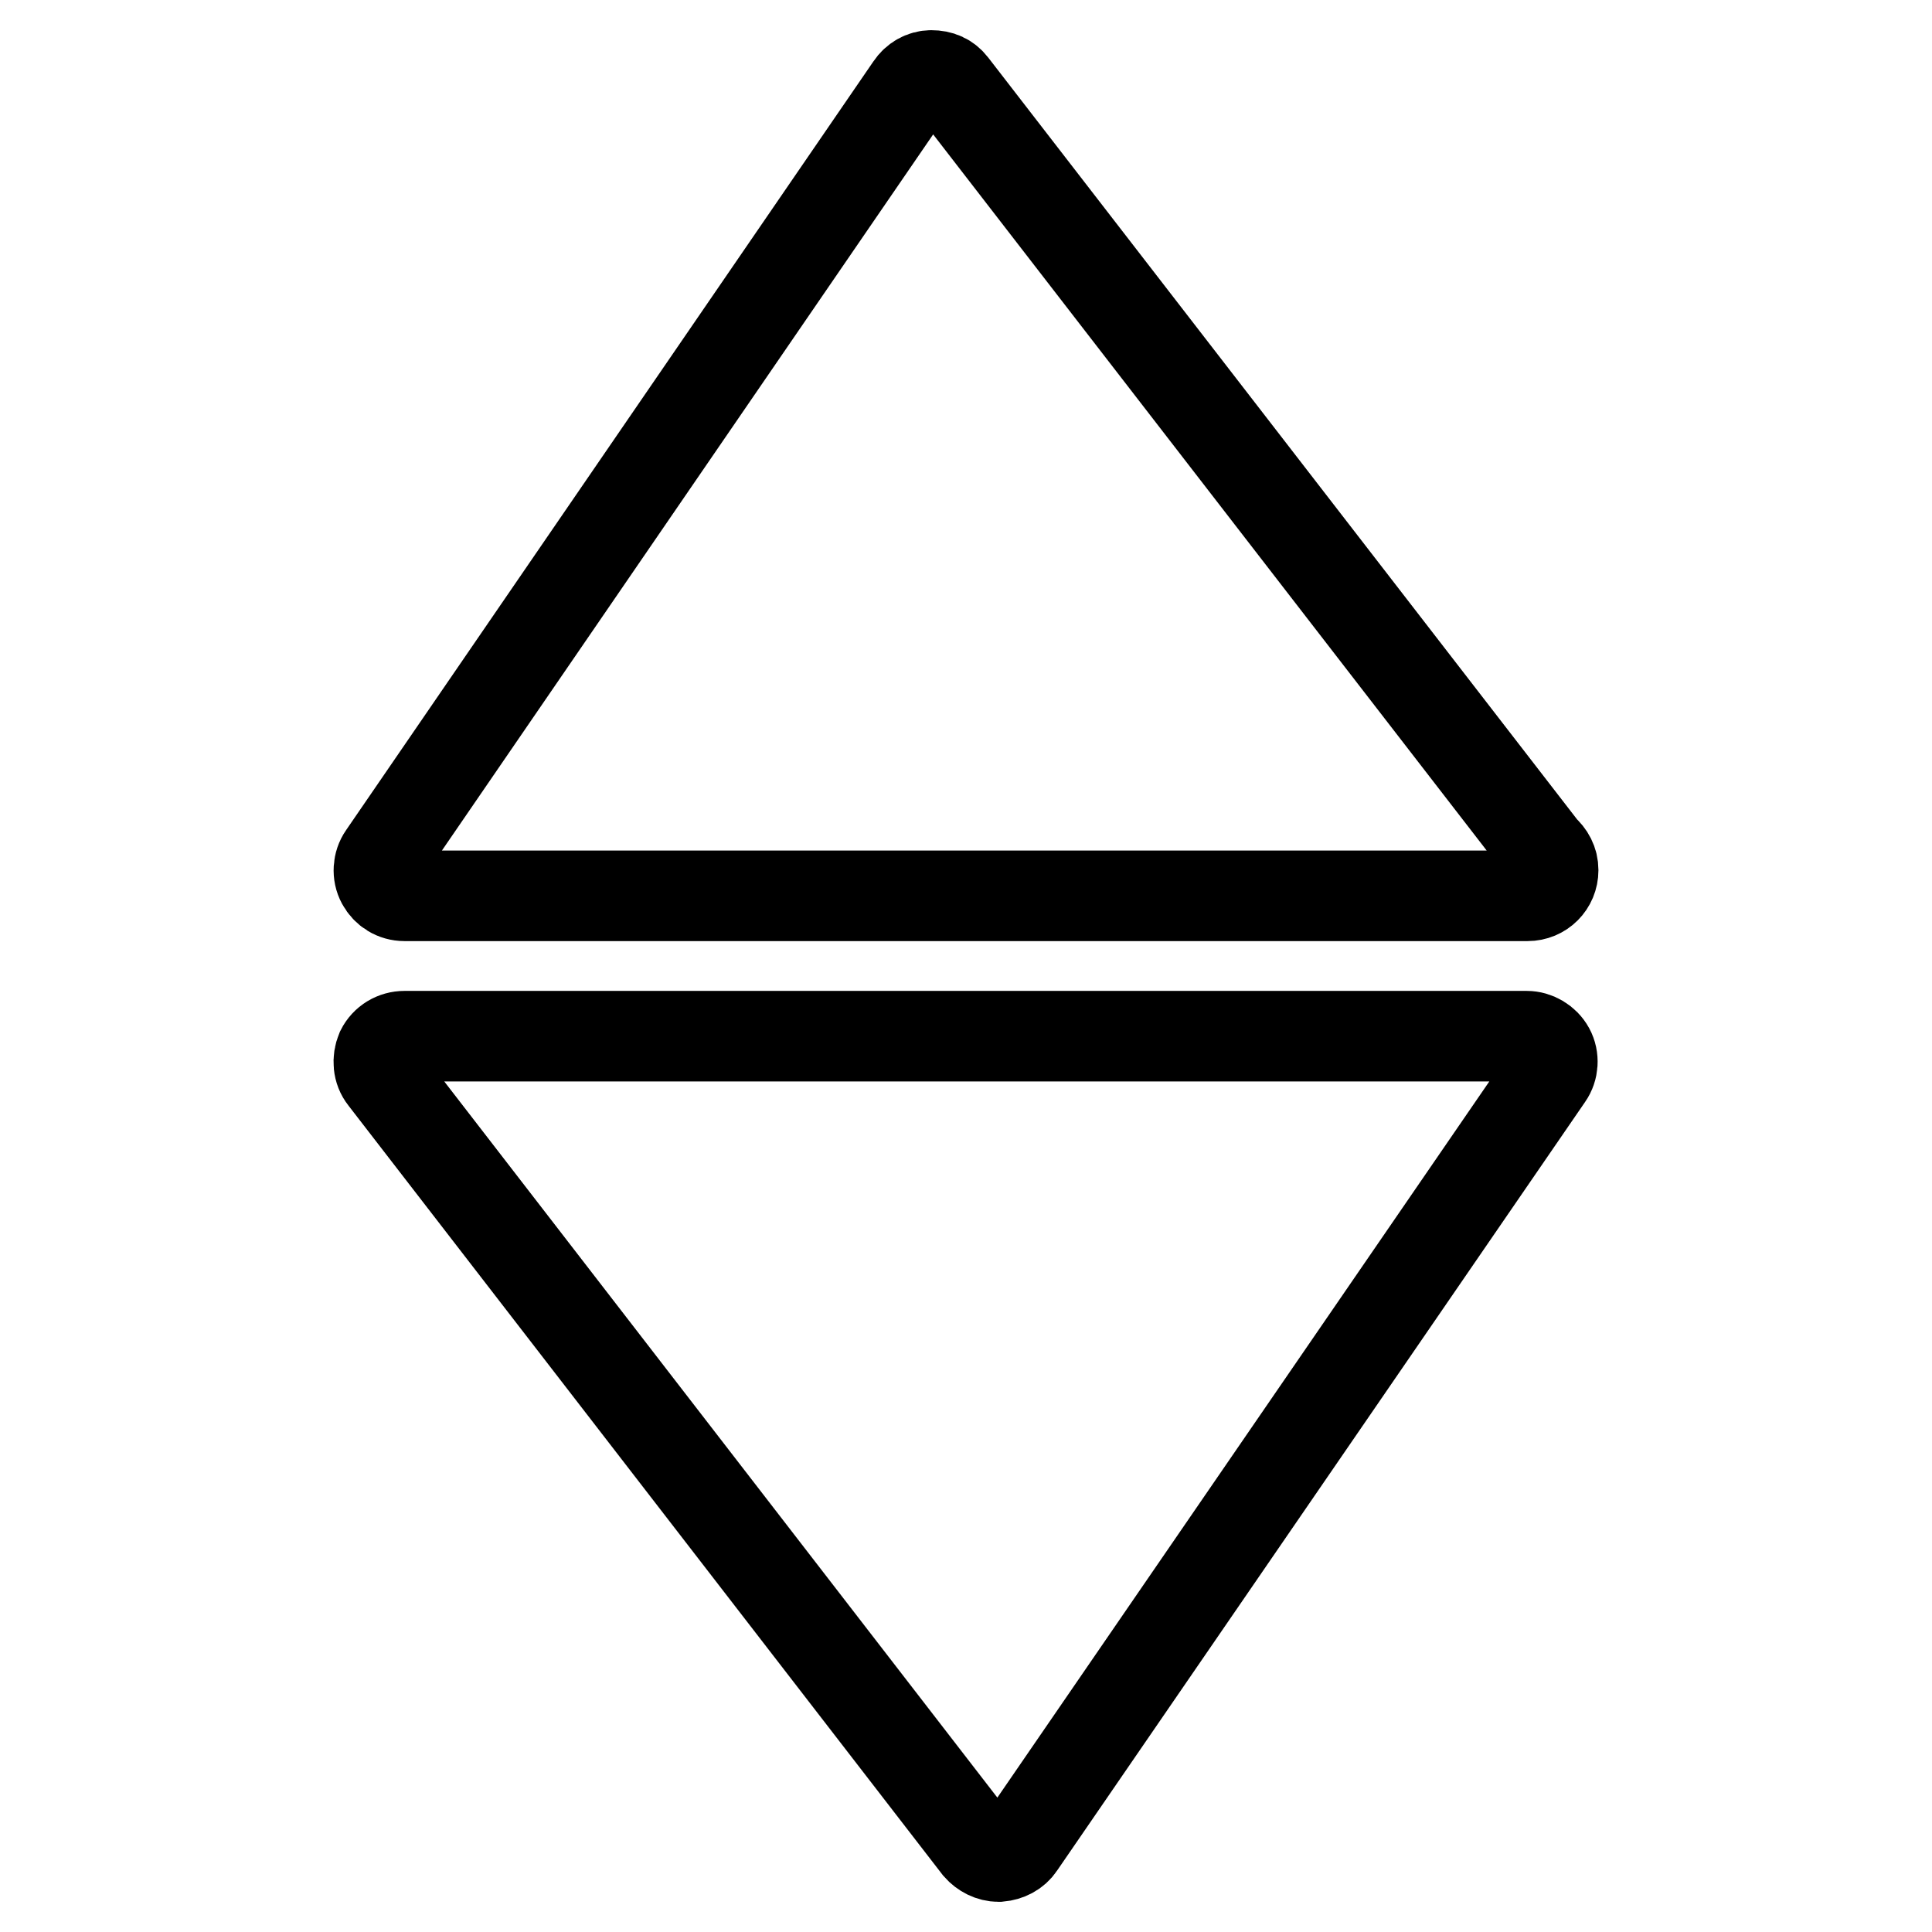 <?xml version="1.0" encoding="utf-8"?>
<!-- Svg Vector Icons : http://www.onlinewebfonts.com/icon -->
<!DOCTYPE svg PUBLIC "-//W3C//DTD SVG 1.1//EN" "http://www.w3.org/Graphics/SVG/1.1/DTD/svg11.dtd">
<svg version="1.1" xmlns="http://www.w3.org/2000/svg" xmlns:xlink="http://www.w3.org/1999/xlink" x="0px" y="0px" viewBox="0 0 256 256" enable-background="new 0 0 256 256" xml:space="preserve">
<g><g><g><path stroke-width="12" fill-opacity="0" stroke="#000000"  d="M205.3,139.1c0.6,1.1,0.5,2.5-0.2,3.5l-70,101.9c-0.6,0.9-1.6,1.4-2.7,1.5c0,0-0.1,0-0.1,0c-1,0-2-0.5-2.7-1.3L50.9,142.8c-0.8-1-0.9-2.4-0.4-3.6c0.6-1.2,1.8-1.9,3.1-1.9h148.7C203.5,137.3,204.7,138,205.3,139.1z M53.6,118.7h148.7c0,0,0.1,0,0.1,0c1.9,0,3.4-1.5,3.4-3.4c0-1.1-0.5-2-1.3-2.7L126.2,11.3c-0.7-0.9-1.6-1.3-2.8-1.3c-1.1,0-2.1,0.6-2.7,1.5L50.8,113.4c-0.7,1-0.8,2.4-0.2,3.5C51.2,118,52.3,118.7,53.6,118.7z"/></g><g></g><g></g><g></g><g></g><g></g><g></g><g></g><g></g><g></g><g></g><g></g><g></g><g></g><g></g><g></g></g></g>
</svg>